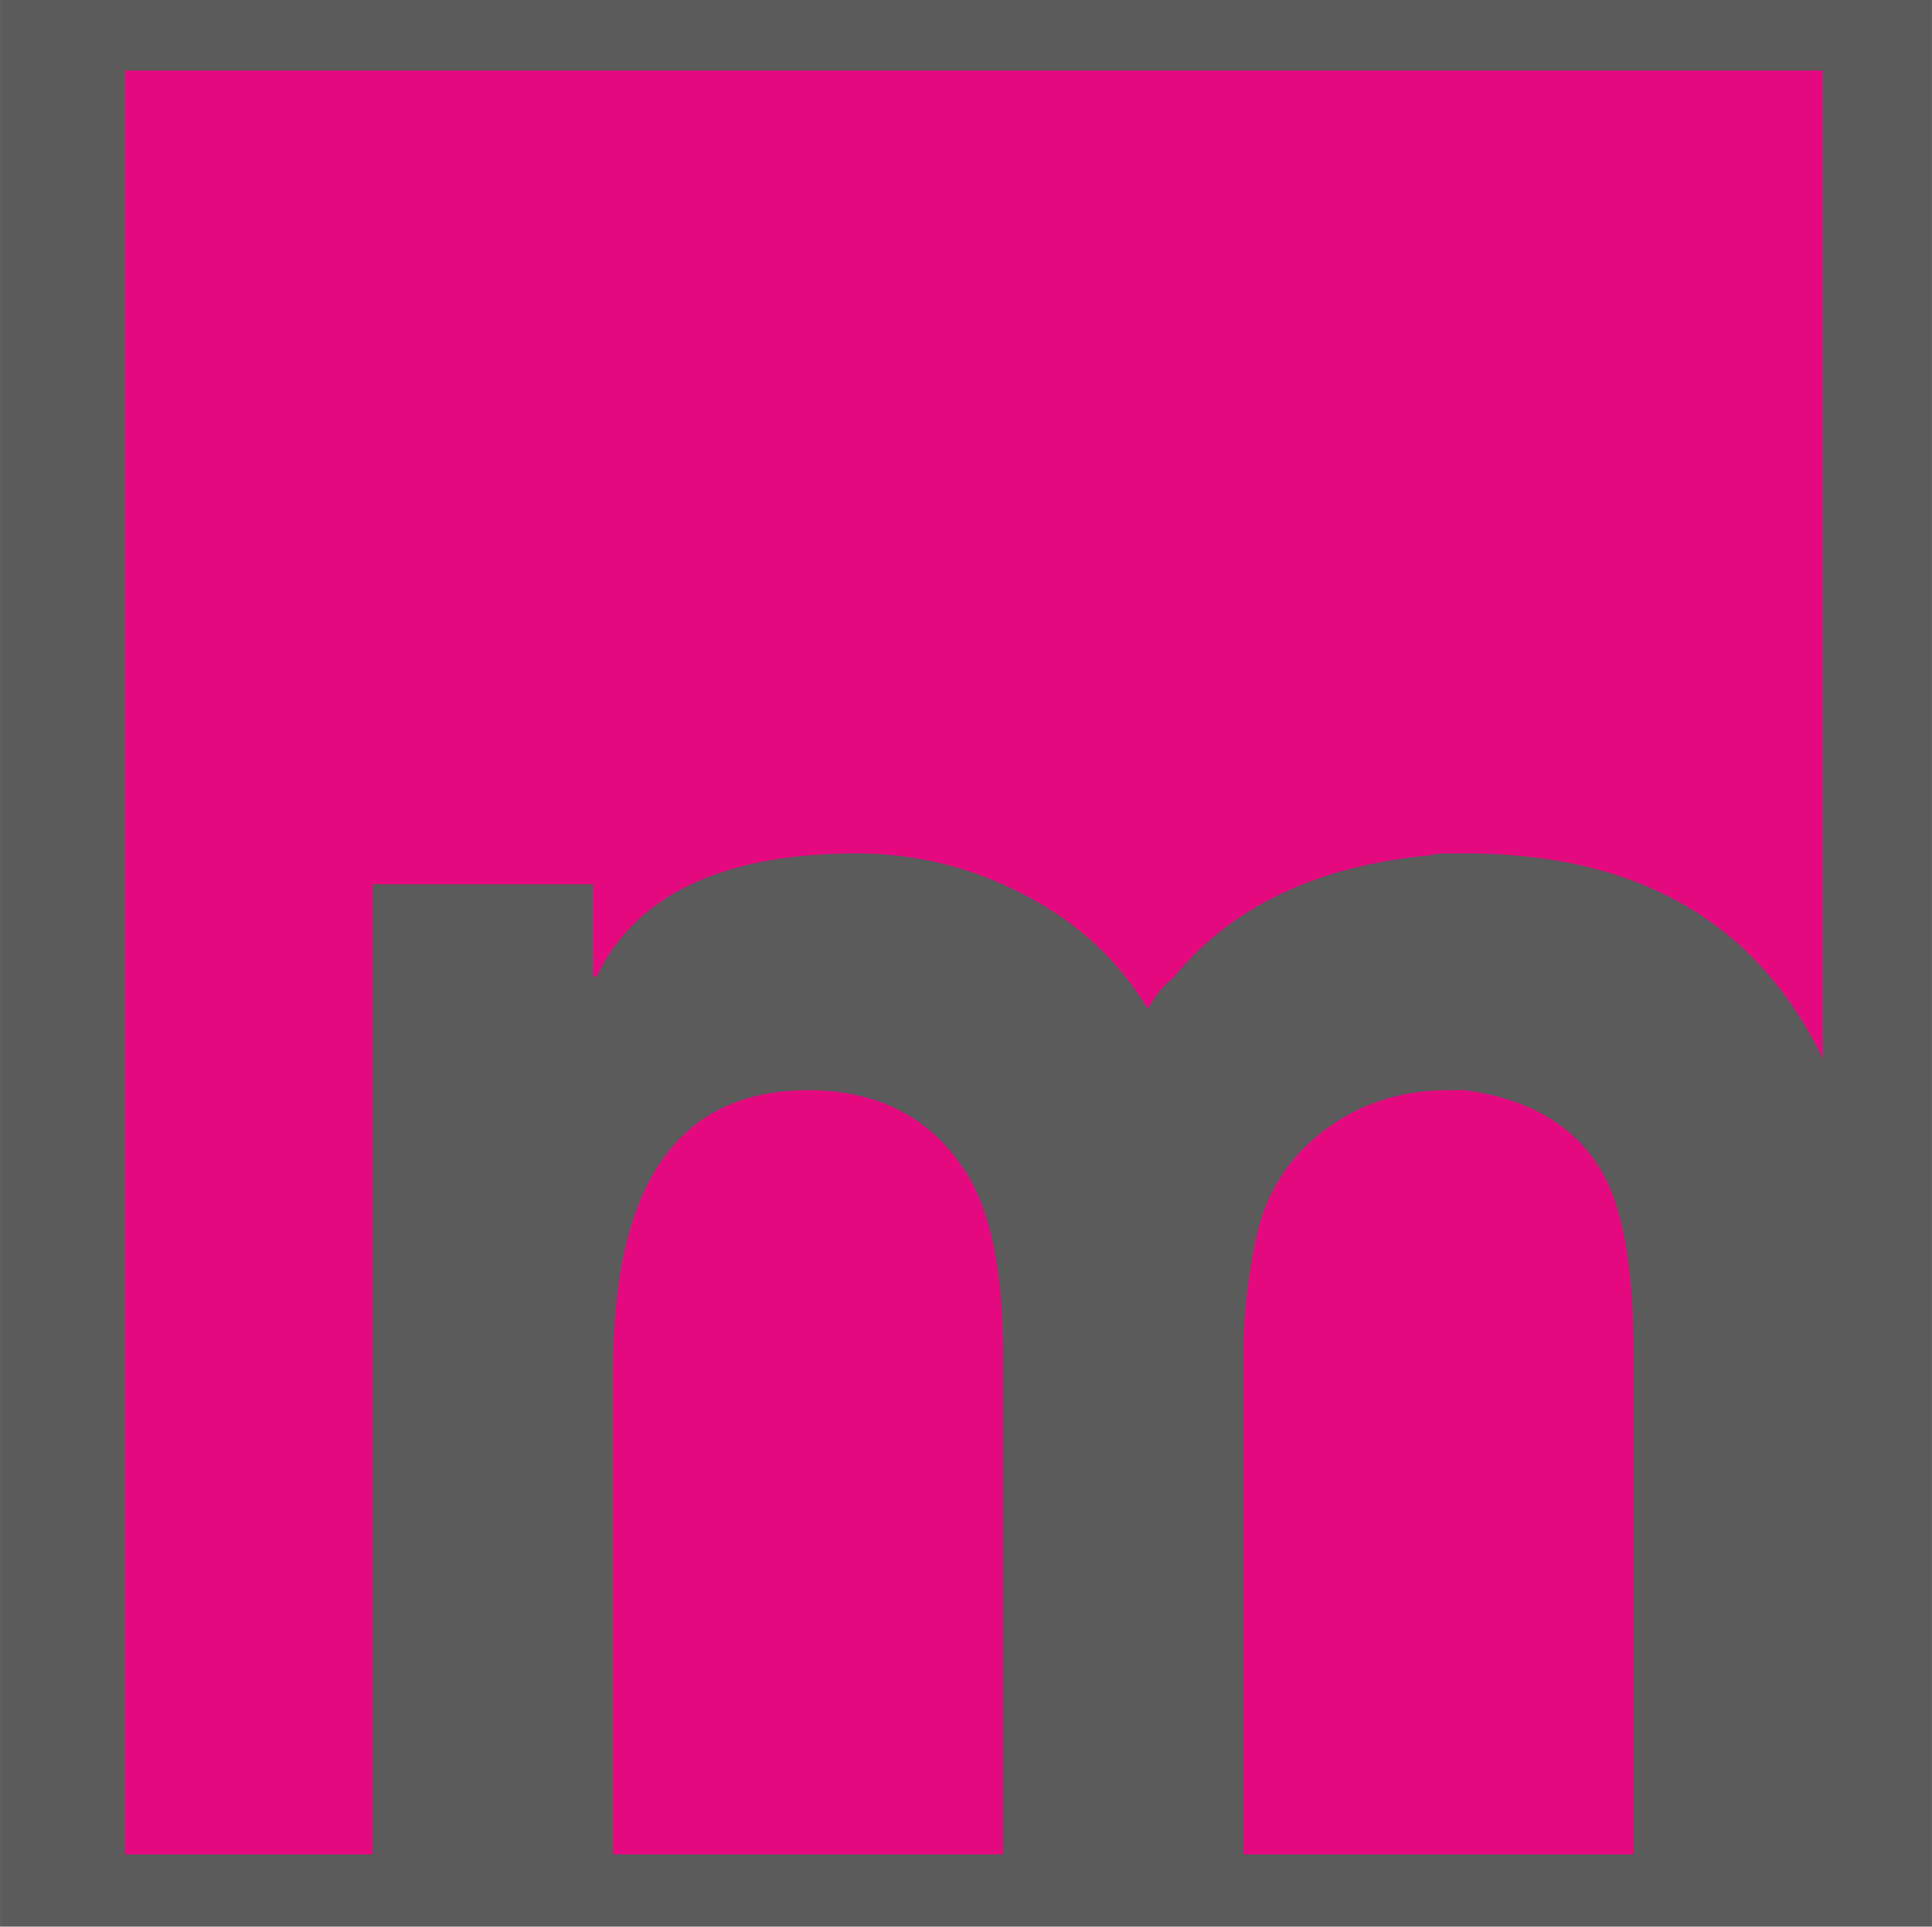 <?xml version="1.0" encoding="UTF-8"?>
<!DOCTYPE svg PUBLIC "-//W3C//DTD SVG 1.1//EN" "http://www.w3.org/Graphics/SVG/1.1/DTD/svg11.dtd">
<!-- Creator: CorelDRAW X7 -->
<svg xmlns="http://www.w3.org/2000/svg" xml:space="preserve" width="115.704mm" height="115.358mm" version="1.1" style="shape-rendering:geometricPrecision; text-rendering:geometricPrecision; image-rendering:optimizeQuality; fill-rule:evenodd; clip-rule:evenodd"
viewBox="0 0 11475 11441"
 xmlns:xlink="http://www.w3.org/1999/xlink">
 <defs>
  <style type="text/css">
   <![CDATA[
    .fil0 {fill:#5B5B5B}
    .fil1 {fill:#E5097F}
   ]]>
  </style>
 </defs>
 <g id="Layer_x0020_1">
  <rect class="fil0" width="11475" height="11441"/>
  <path class="fil1" d="M744 419l10083 0 0 5867c-72,-150 -156,-288 -253,-413 -415,-537 -1038,-805 -1868,-805l-107 0c-43,0 -79,4 -107,11 -673,64 -1181,307 -1524,730 -50,35 -100,96 -150,182 -172,-286 -415,-512 -730,-676 -315,-165 -647,-247 -998,-247 -794,0 -1309,243 -1545,730l-21 0 0 -547 -1310 0 0 5761 -1470 0 0 -10593zm8960 10593l-2317 0 0 -2986c0,-214 25,-438 75,-674 57,-265 191,-478 402,-637 211,-161 456,-241 735,-241l107 0c408,57 687,236 837,535 108,221 161,565 161,1028l0 2975zm-3745 0l-2317 0 0 -2868c0,-1114 386,-1670 1159,-1670 414,0 726,161 933,481 150,229 225,590 225,1082l0 2975z"/>
 </g>
</svg>
